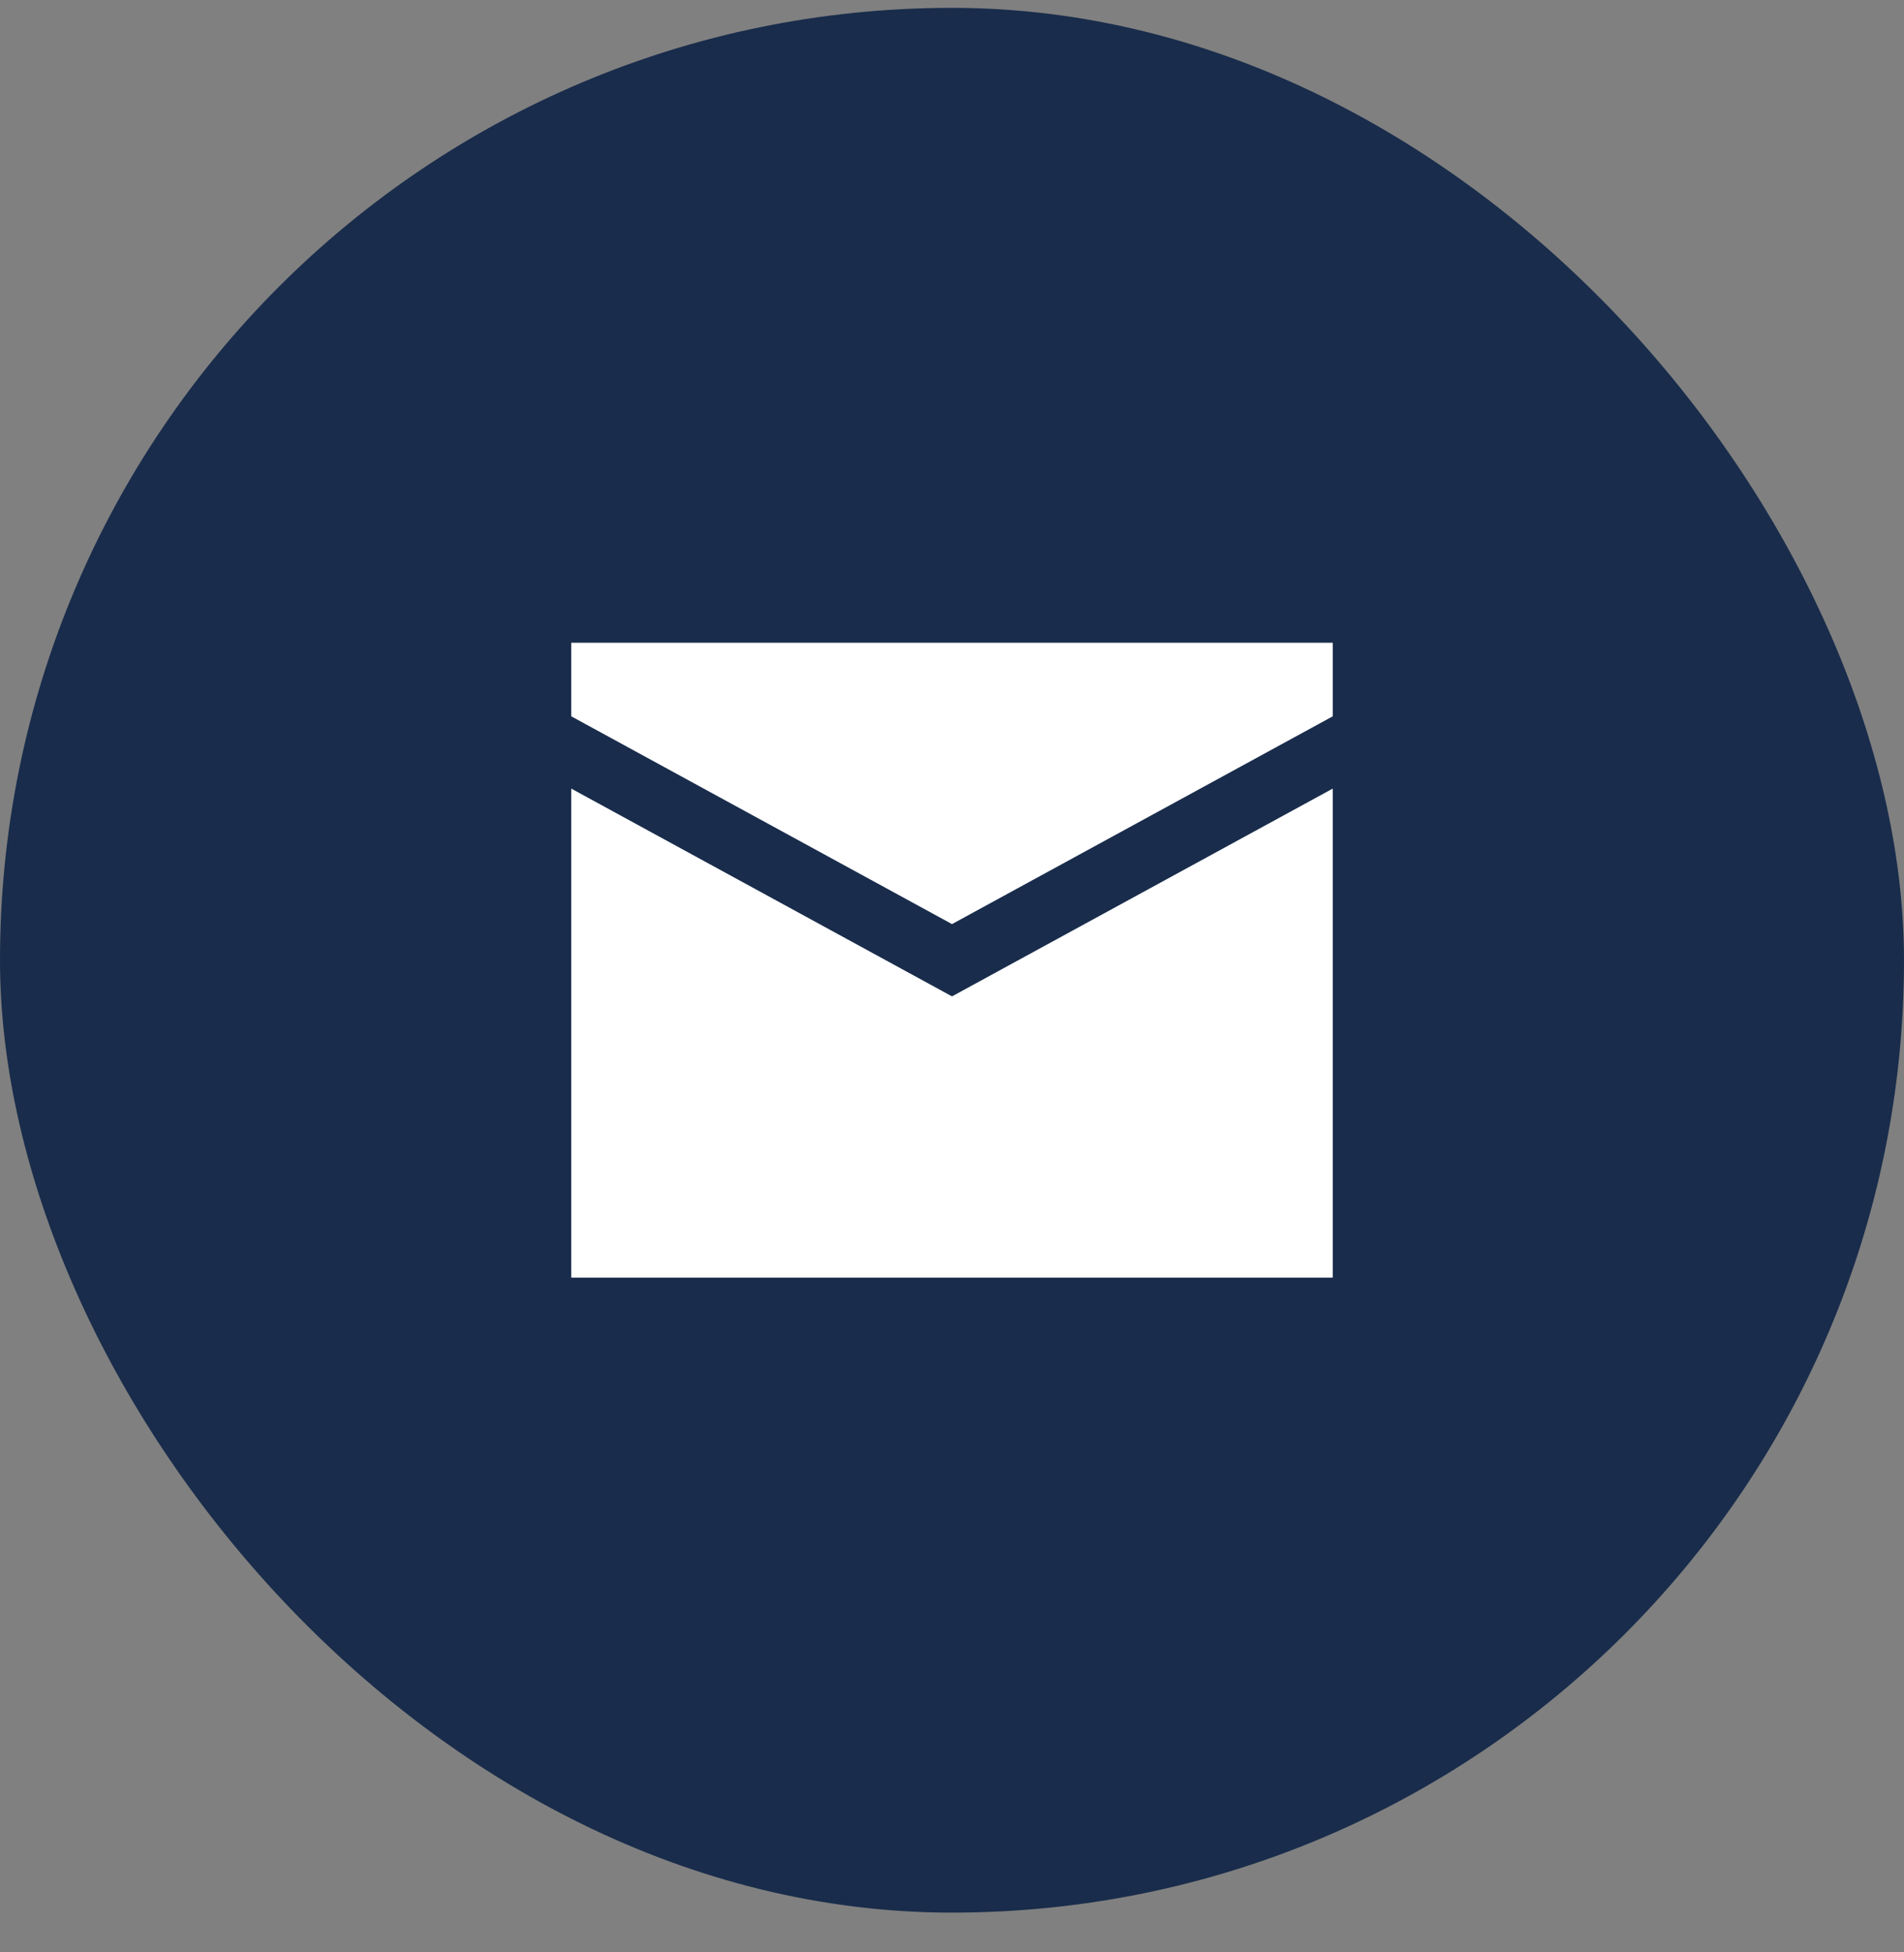 <svg fill="none" height="41" viewBox="0 0 40 41" width="40" xmlns="http://www.w3.org/2000/svg"><rect x="0" y="0" width="40" height="41" fill="#808080" stroke="none"/><rect fill="#192c4b" height="40" rx="20" width="40" y=".165"/><path clip-rule="evenodd" d="m12 13.498h16v1.544l-8 4.364-8-4.364zm0 3.062v10.271h16v-10.271l-8 4.364z" fill="#fff" fill-rule="evenodd"/></svg>